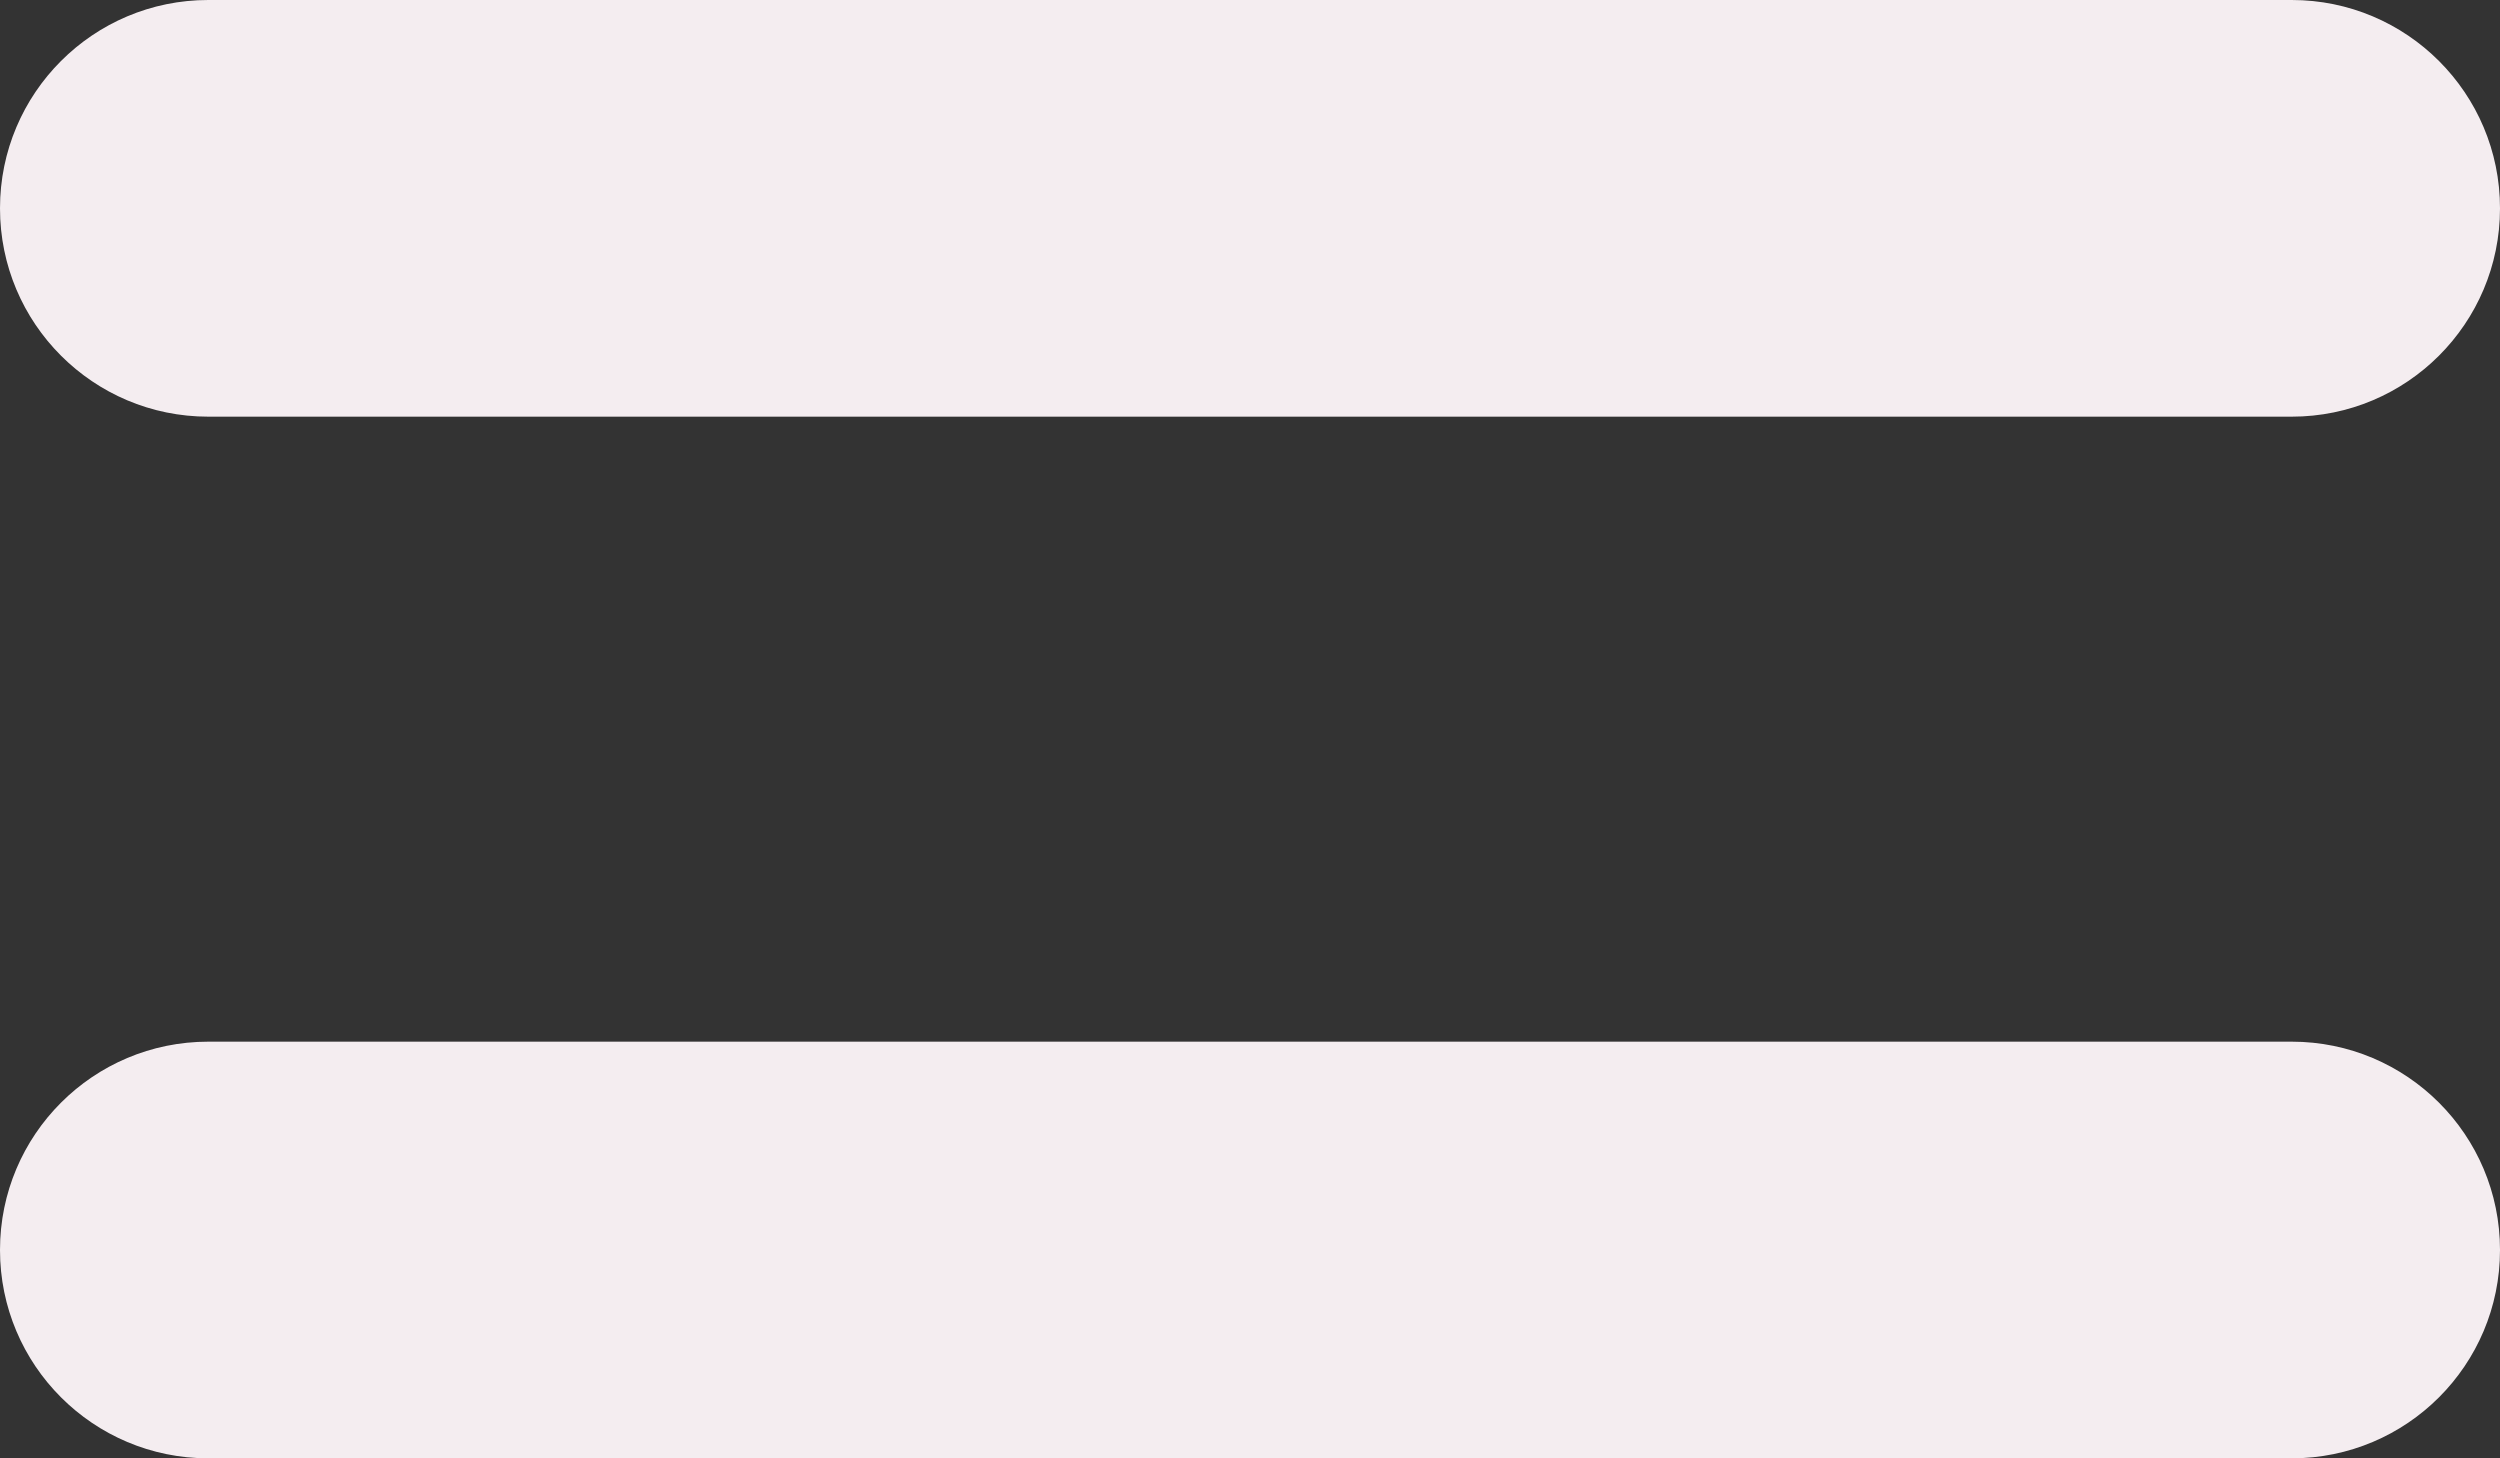 <svg width="24" height="14" viewBox="0 0 24 14" fill="none" xmlns="http://www.w3.org/2000/svg">
<rect x="0" y="0" width="24" height="14" fill="#333333" stroke="none"/>
<path fill-rule="evenodd" clip-rule="evenodd" d="M2 0C0.895 0 0 0.895 0 2C0 3.105 0.895 4 2 4H22C23.105 4 24 3.105 24 2C24 0.895 23.105 0 22 0H2ZM2 10C0.895 10 0 10.895 0 12C0 13.105 0.895 14 2 14H22C23.105 14 24 13.105 24 12C24 10.895 23.105 10 22 10H2Z" fill="#F4EDF0"/>
</svg>
